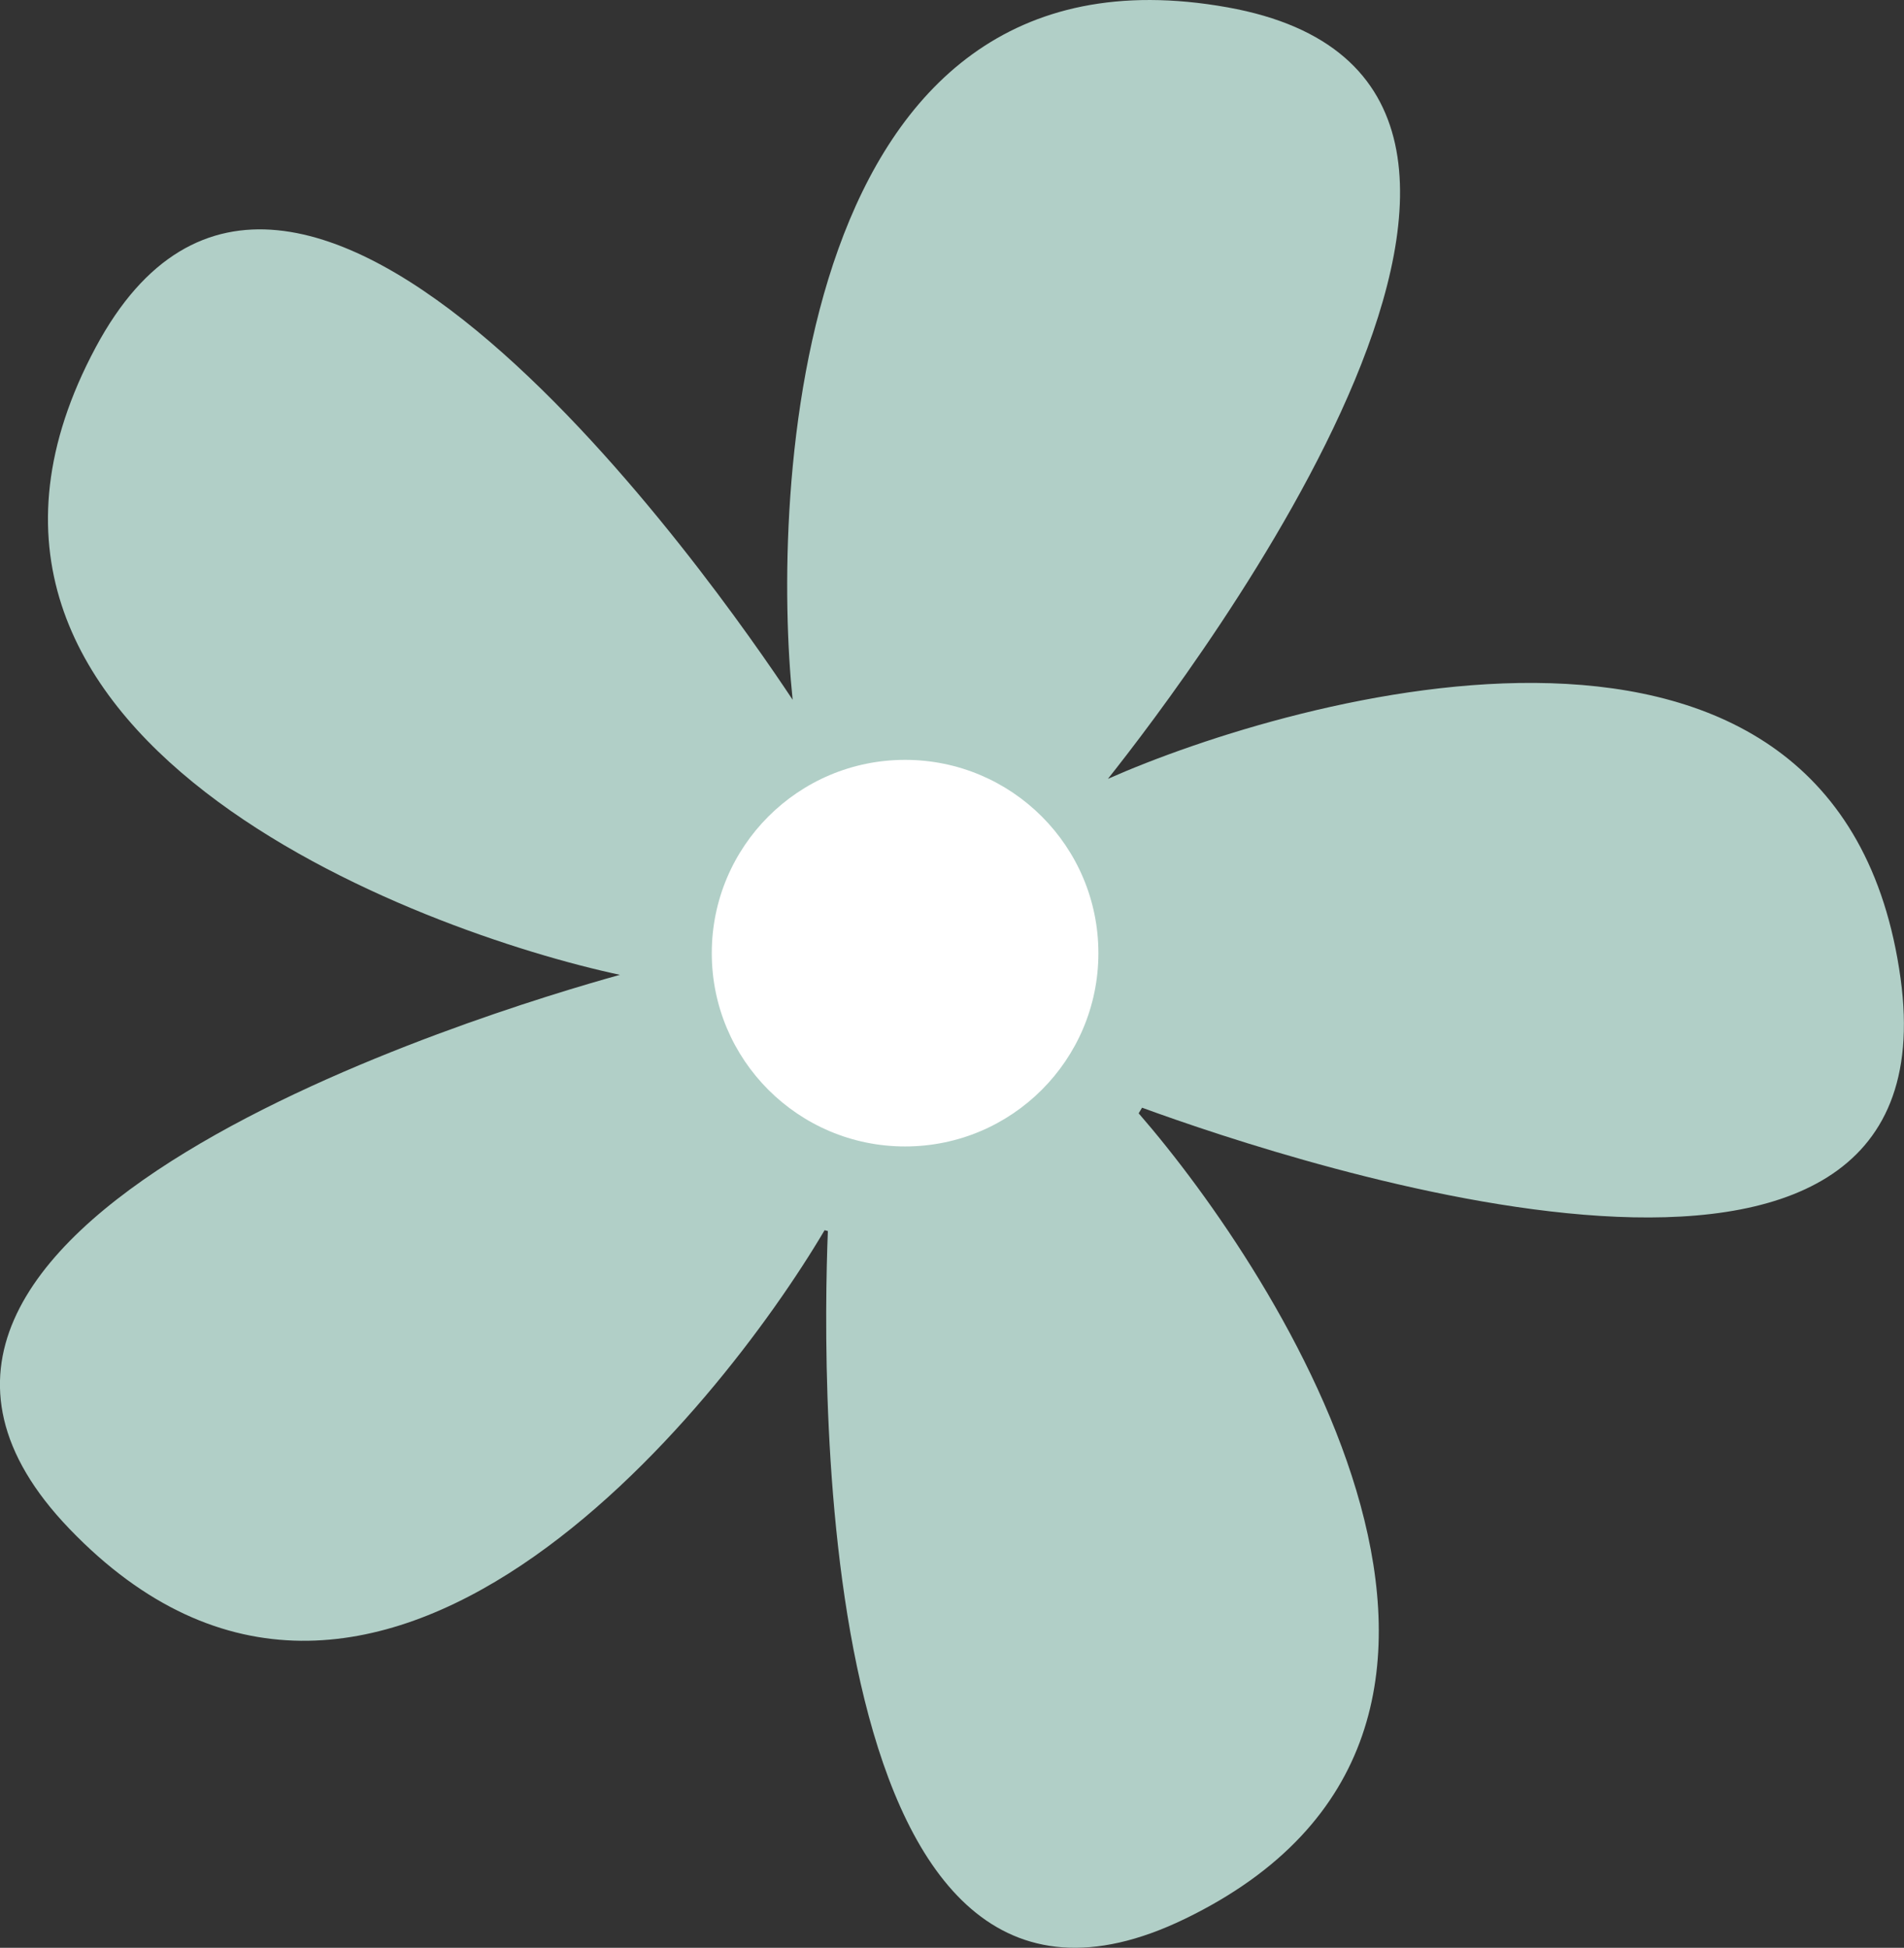   <svg xmlns="http://www.w3.org/2000/svg" viewBox="0 0 79.199 81.027" width="100%" style="vertical-align: middle; max-width: 100%; width: 100%;">
   <rect x="0" y="0" width="79.199" height="81.027" fill="#333333" stroke="none"/>
   <g>
    <g>
     <path d="M3.979,14.453c-8.712,16.279,13.6,24.346,21.807,26.1-5.514,1.531-35,10.451-22.9,23.044C15.532,76.764,29.914,58.608,34.3,51.176c.045.014.091.022.136.035-.251,6.354-.63,36.113,14.851,28.613,16.251-7.872,3.875-26.838-1.923-33.51.048-.077.094-.156.141-.234,6.467,2.362,33.869,11.437,31.552-5.374C76.541,22.424,53.767,29,46.085,32.4l0,0C49.661,27.9,68.233,3.381,51.057.305,32.883-2.95,32.1,20.762,32.971,29.111,29.811,24.34,12.218-.942,3.979,14.453Z" fill="rgb(177,207,199)">
     </path>
     <circle cx="37.648" cy="39.651" r="8.041" fill="rgb(255,255,255)">
     </circle>
    </g>
   </g>
  </svg>
